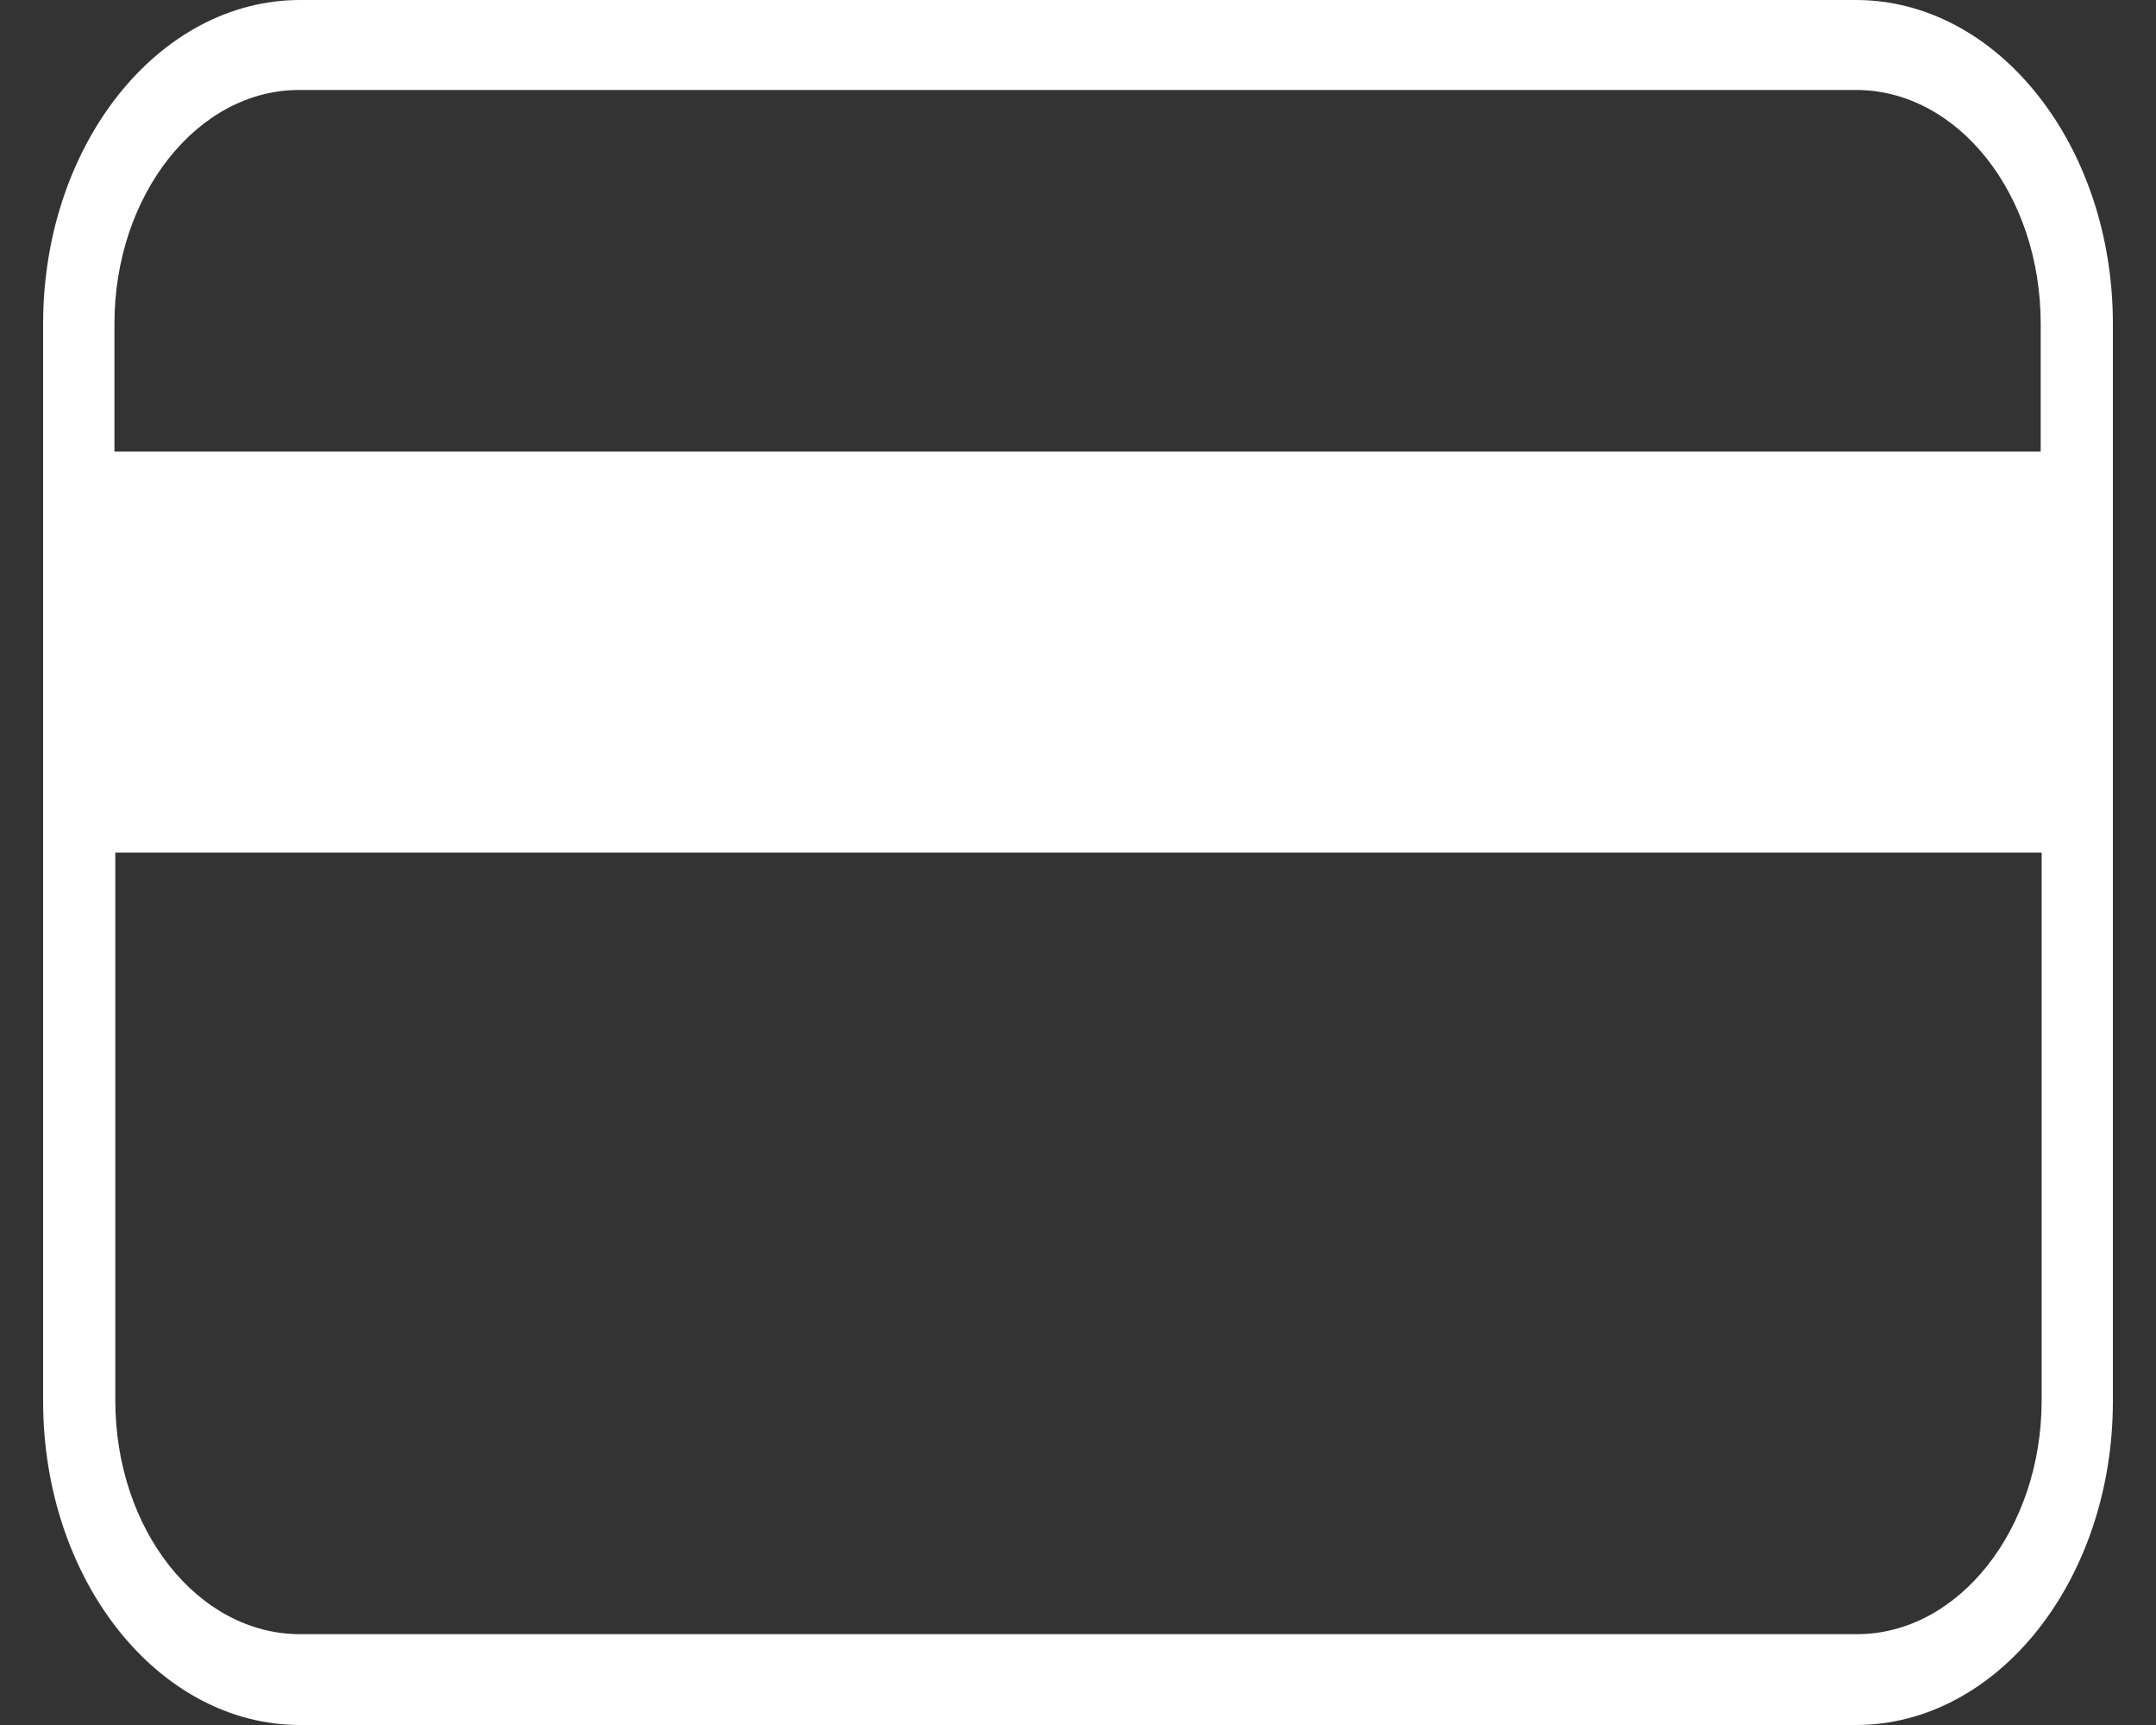 <svg width="25" height="20" viewBox="0 0 25 20" fill="none" xmlns="http://www.w3.org/2000/svg">
<rect x="0" y="0" width="25" height="20" fill="#333333" stroke="none"/>
<path d="M21.52 0H3.48C1.837 0 0.5 1.679 0.5 3.754V16.246C0.5 18.321 1.837 20 3.48 20H21.52C23.163 20 24.5 18.321 24.5 16.246V3.754C24.5 1.679 23.163 0 21.52 0ZM3.48 1.043H21.52C22.704 1.043 23.663 2.252 23.663 3.754V5.235H1.327V3.754C1.327 2.263 2.286 1.043 3.469 1.043H3.48ZM21.52 18.947H3.48C2.296 18.947 1.337 17.737 1.337 16.236V9.885H23.674V16.236C23.674 17.727 22.714 18.947 21.531 18.947H21.52Z" fill="white"/>
</svg>
